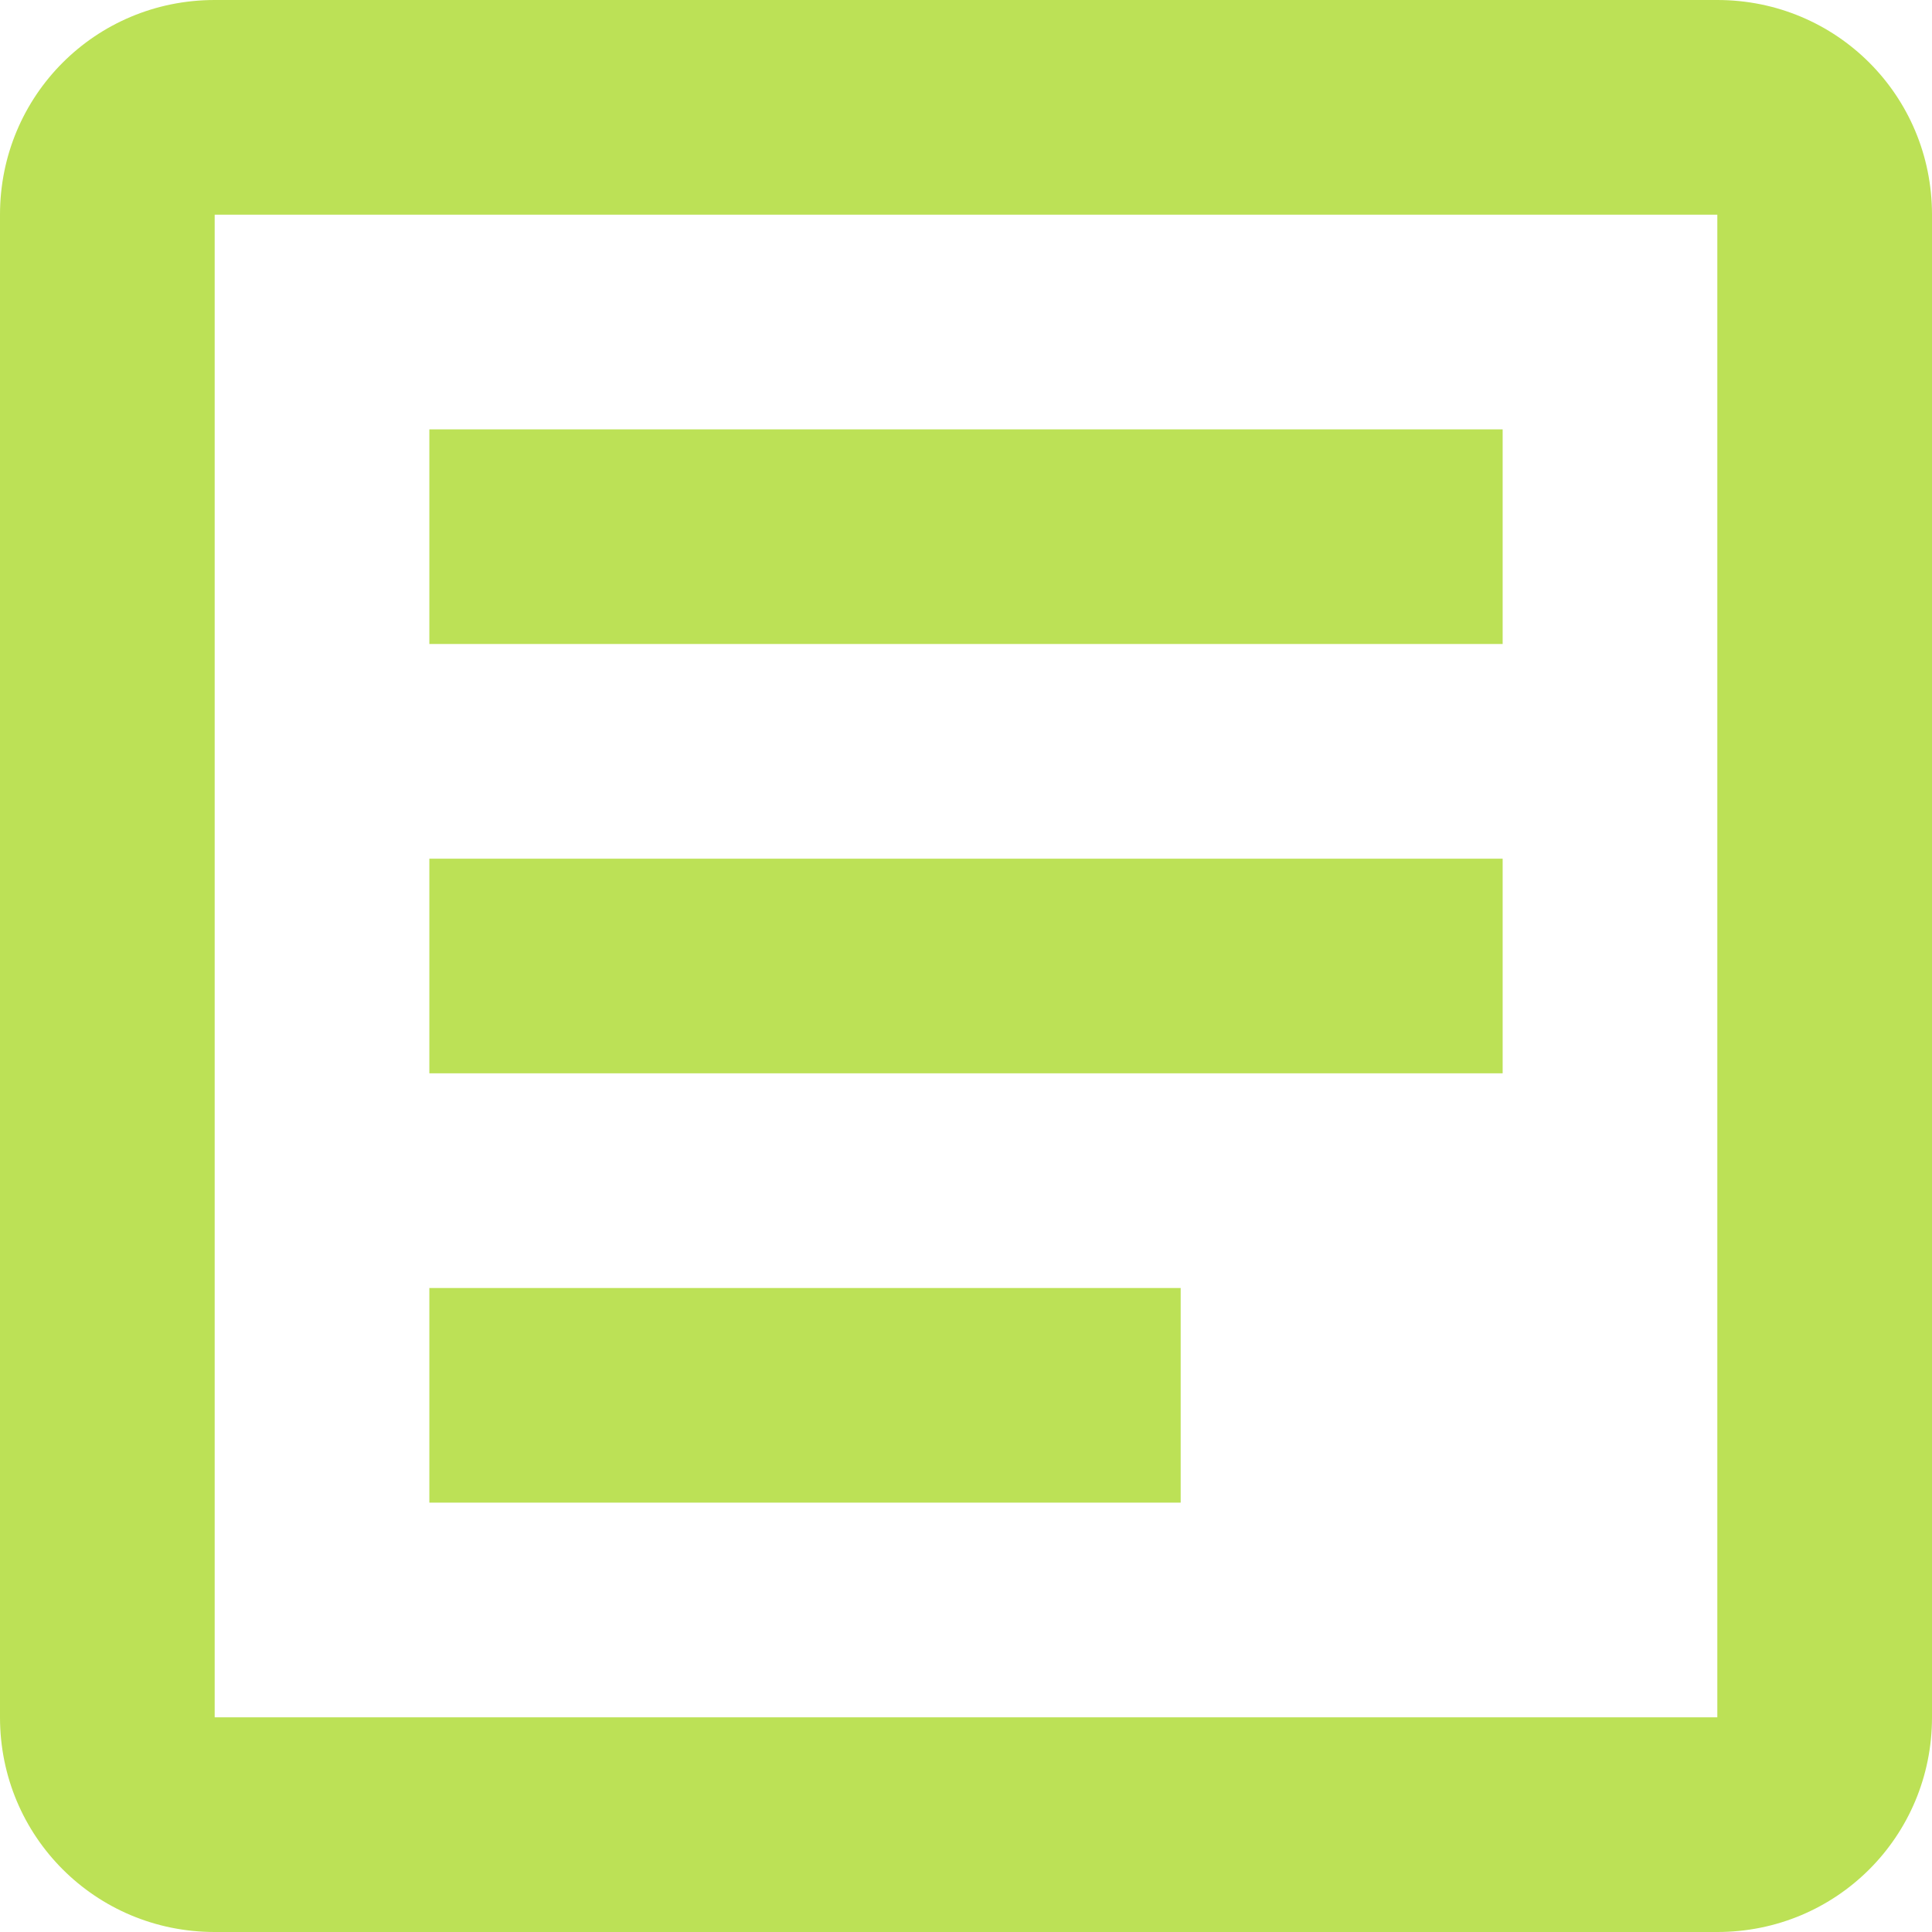 <?xml version="1.0" encoding="UTF-8"?> <svg xmlns="http://www.w3.org/2000/svg" width="35" height="35" viewBox="0 0 35 35" fill="none"><path d="M3.889 0C1.731 0 0 1.731 0 3.889V31.111C0 33.269 1.731 35 3.889 35H31.111C33.269 35 35 33.269 35 31.111V3.889C35 1.731 33.269 0 31.111 0H3.889ZM3.889 3.889H31.111V31.111H3.889V3.889ZM7.778 7.778V11.667H27.222V7.778H7.778ZM7.778 15.556V19.444H27.222V15.556H7.778ZM7.778 23.333V27.222H21.389V23.333H7.778Z" fill="#BCE156"></path></svg> 